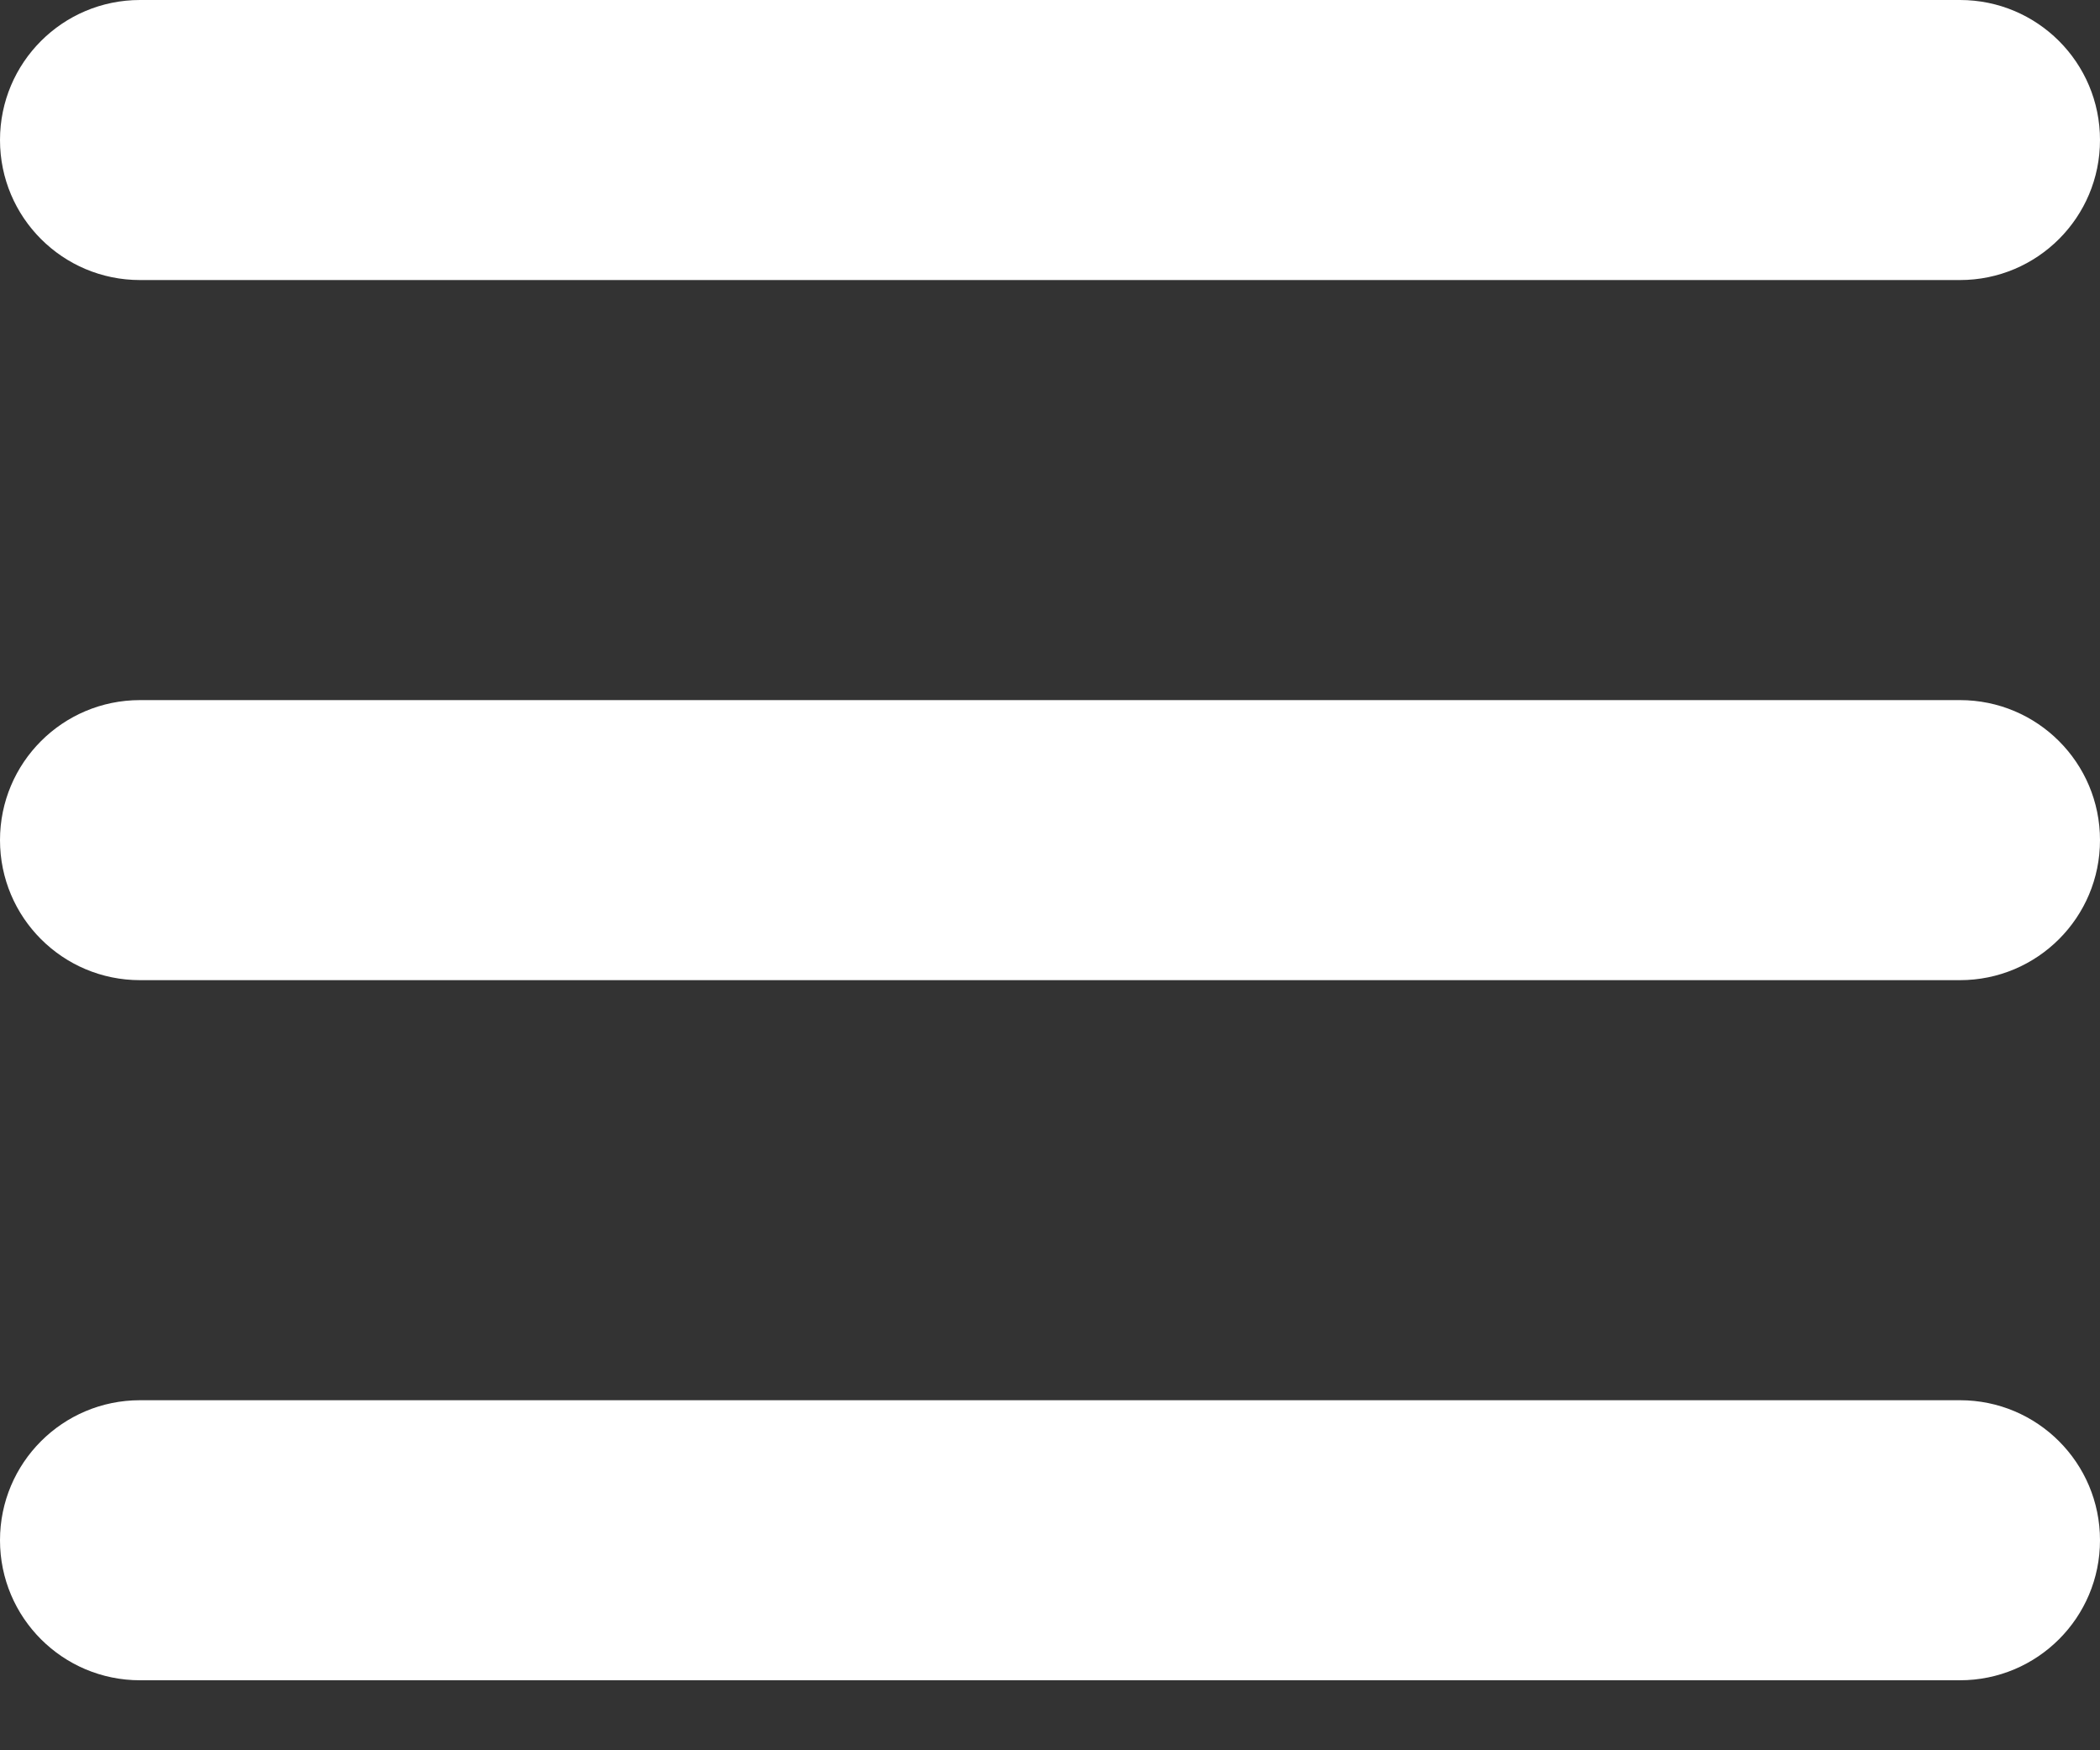 <svg width="24" height="20" viewBox="0 0 24 20" fill="none" xmlns="http://www.w3.org/2000/svg">
<rect x="0" y="0" width="24" height="20" fill="#333333" stroke="none"/>
<path d="M22.4 3.2H1.6C0.716 3.2 0 2.484 0 1.6C0 0.716 0.716 0 1.6 0H22.4C23.284 0 24 0.716 24 1.6C24 2.484 23.284 3.2 22.4 3.2Z" fill="white"/>
<path d="M22.4 19.2H1.6C0.716 19.2 0 18.484 0 17.6C0 16.716 0.716 16 1.6 16H22.4C23.284 16 24 16.716 24 17.6C24 18.484 23.284 19.2 22.4 19.2Z" fill="white"/>
<path d="M22.4 11.2H1.6C0.716 11.2 0 10.484 0 9.6C0 8.716 0.716 8 1.6 8H22.4C23.284 8 24 8.716 24 9.6C24 10.484 23.284 11.2 22.4 11.2Z" fill="white"/>
</svg>
